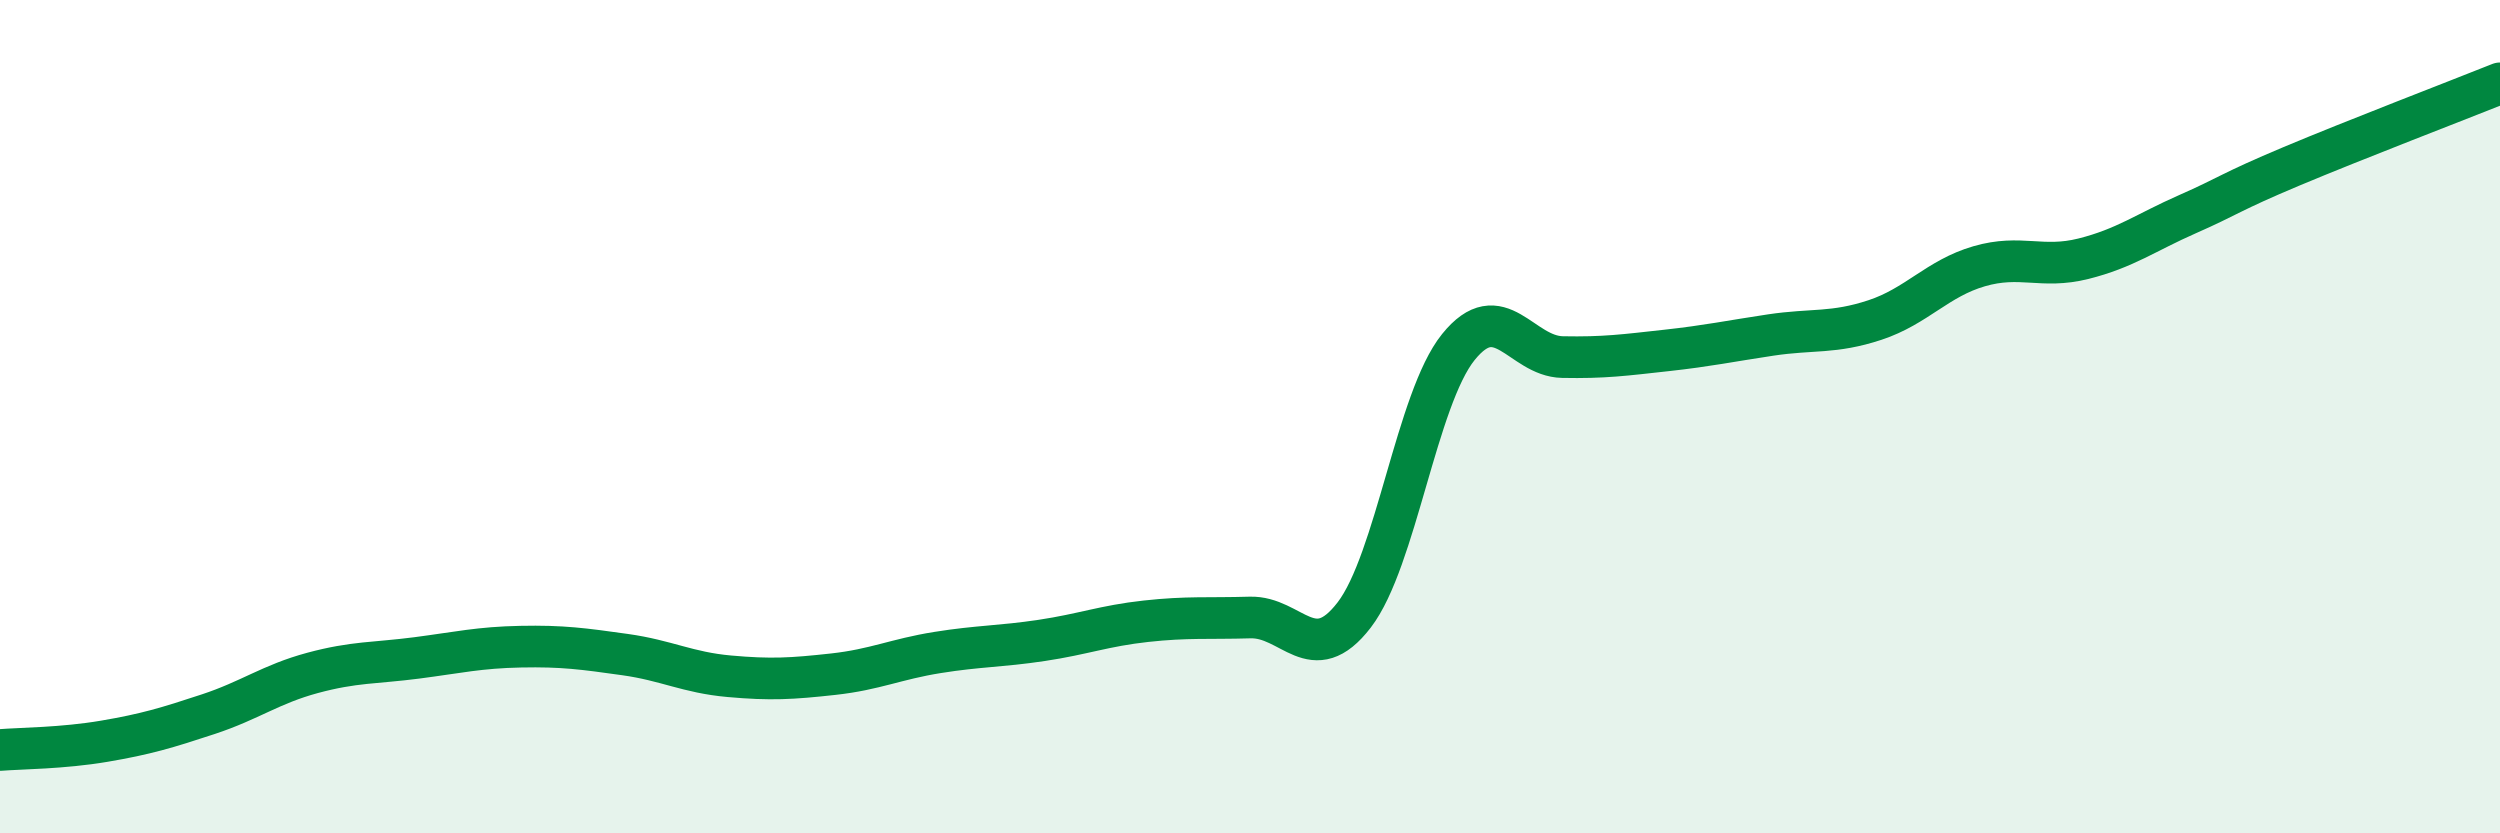 
    <svg width="60" height="20" viewBox="0 0 60 20" xmlns="http://www.w3.org/2000/svg">
      <path
        d="M 0,18 C 0.5,17.96 1.5,17.96 2.5,17.79 C 3.5,17.62 4,17.47 5,17.14 C 6,16.81 6.5,16.42 7.5,16.15 C 8.5,15.88 9,15.92 10,15.79 C 11,15.66 11.5,15.54 12.5,15.52 C 13.5,15.5 14,15.57 15,15.71 C 16,15.85 16.5,16.14 17.5,16.23 C 18.5,16.32 19,16.29 20,16.18 C 21,16.07 21.5,15.82 22.5,15.66 C 23.5,15.5 24,15.52 25,15.37 C 26,15.22 26.5,15.02 27.5,14.91 C 28.5,14.8 29,14.85 30,14.82 C 31,14.79 31.5,16.06 32.5,14.76 C 33.5,13.46 34,9.57 35,8.33 C 36,7.09 36.5,8.55 37.5,8.57 C 38.5,8.59 39,8.52 40,8.41 C 41,8.3 41.5,8.19 42.5,8.04 C 43.5,7.89 44,8.01 45,7.68 C 46,7.35 46.5,6.68 47.5,6.39 C 48.5,6.1 49,6.46 50,6.21 C 51,5.96 51.5,5.58 52.5,5.14 C 53.5,4.7 53.5,4.62 55,3.99 C 56.5,3.36 59,2.4 60,2L60 20L0 20Z"
        fill="#008740"
        opacity="0.1"
        stroke-linecap="round"
        stroke-linejoin="round"
      />
      <path
        d="M 0,18 C 0.5,17.96 1.5,17.96 2.5,17.79 C 3.5,17.62 4,17.47 5,17.14 C 6,16.81 6.5,16.42 7.5,16.15 C 8.5,15.88 9,15.92 10,15.79 C 11,15.66 11.5,15.54 12.5,15.52 C 13.5,15.5 14,15.57 15,15.71 C 16,15.85 16.5,16.14 17.5,16.23 C 18.5,16.32 19,16.29 20,16.18 C 21,16.07 21.5,15.82 22.5,15.66 C 23.5,15.5 24,15.52 25,15.37 C 26,15.22 26.5,15.02 27.5,14.91 C 28.5,14.8 29,14.85 30,14.82 C 31,14.79 31.5,16.06 32.5,14.76 C 33.5,13.46 34,9.57 35,8.33 C 36,7.09 36.5,8.55 37.5,8.57 C 38.5,8.59 39,8.52 40,8.41 C 41,8.3 41.5,8.19 42.5,8.04 C 43.5,7.89 44,8.01 45,7.68 C 46,7.35 46.5,6.68 47.5,6.39 C 48.5,6.1 49,6.46 50,6.21 C 51,5.96 51.5,5.58 52.5,5.14 C 53.5,4.7 53.5,4.62 55,3.99 C 56.5,3.36 59,2.4 60,2"
        stroke="#008740"
        stroke-width="1"
        fill="none"
        stroke-linecap="round"
        stroke-linejoin="round"
      />
    </svg>
  